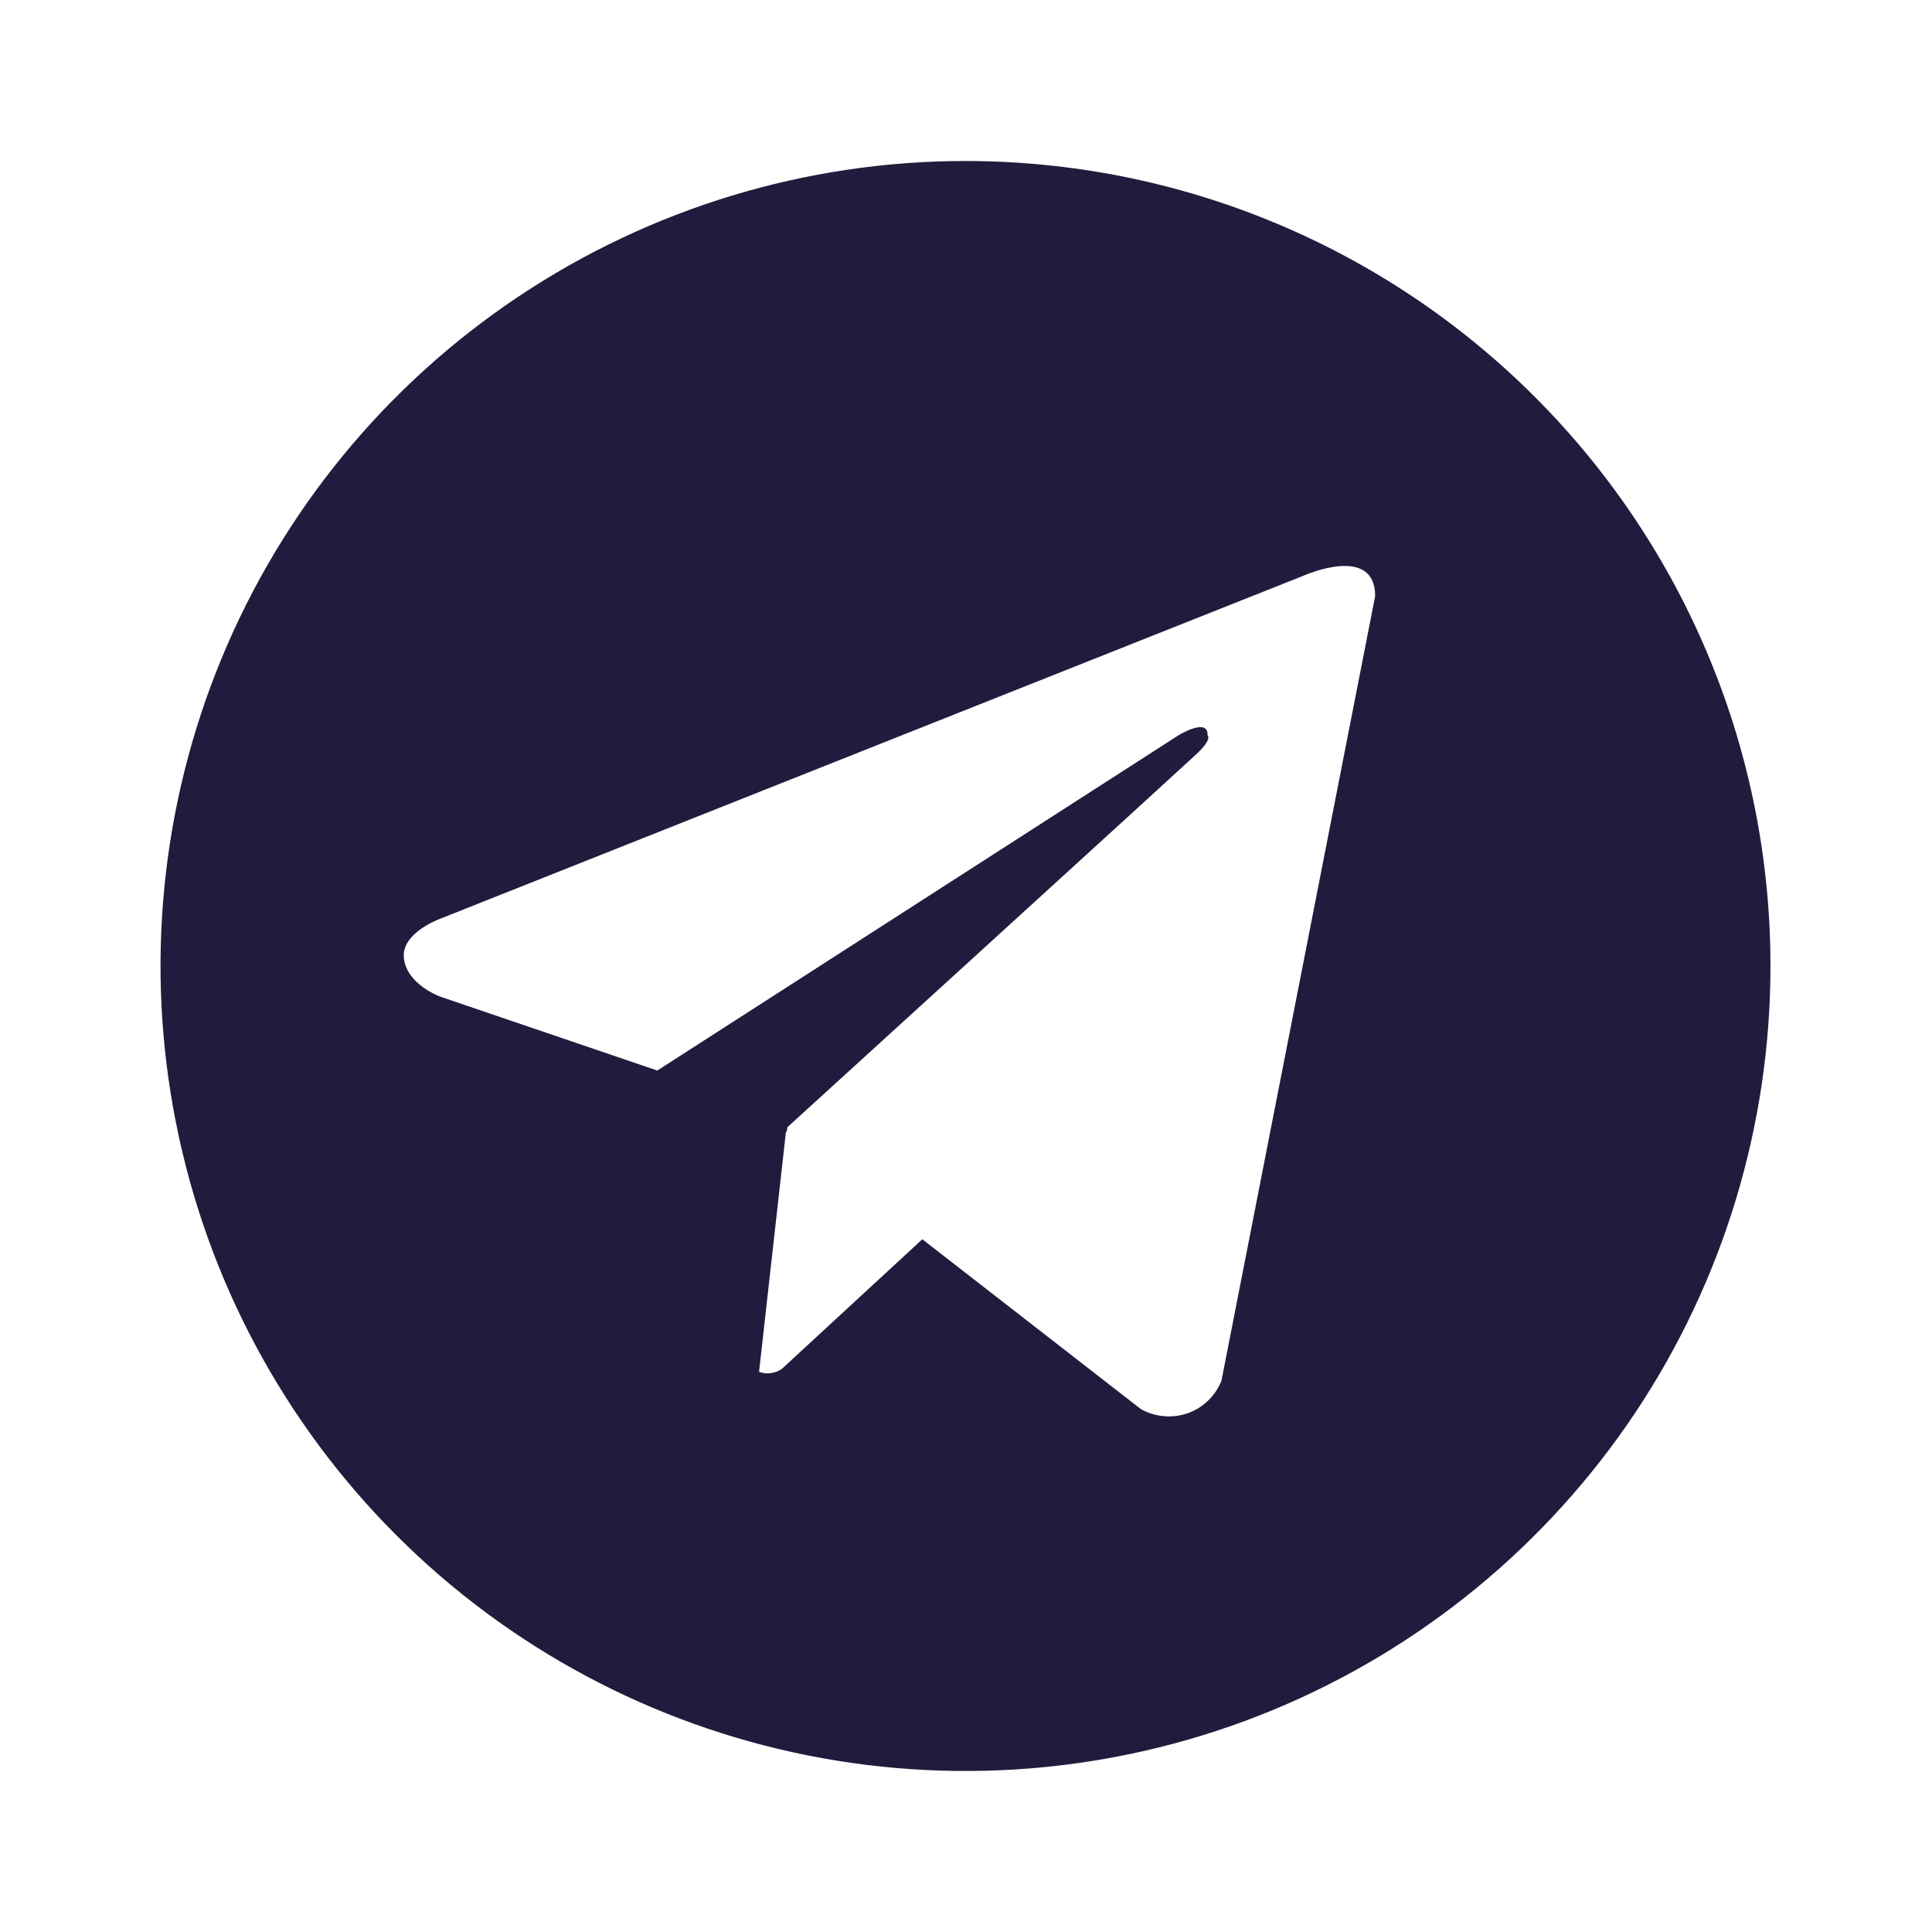 <svg width="18" height="18" viewBox="0 0 18 18" fill="none" xmlns="http://www.w3.org/2000/svg">
<path d="M8.995 1.5C7.512 1.5 6.062 1.94 4.829 2.764C3.595 3.588 2.634 4.759 2.066 6.13C1.499 7.5 1.35 9.008 1.64 10.463C1.929 11.918 2.643 13.254 3.692 14.303C4.741 15.352 6.077 16.067 7.532 16.356C8.987 16.645 10.495 16.497 11.866 15.929C13.236 15.361 14.407 14.4 15.232 13.167C16.056 11.933 16.495 10.483 16.495 9C16.495 8.015 16.302 7.04 15.925 6.13C15.548 5.22 14.995 4.393 14.299 3.697C13.602 3 12.776 2.448 11.866 2.071C10.956 1.694 9.98 1.5 8.995 1.5ZM11.38 12.864C11.352 12.934 11.31 12.997 11.255 13.05C11.201 13.102 11.136 13.142 11.065 13.167C10.993 13.192 10.918 13.201 10.843 13.194C10.768 13.188 10.695 13.165 10.629 13.128L8.593 11.546L7.286 12.752C7.256 12.774 7.22 12.788 7.183 12.793C7.146 12.799 7.108 12.794 7.072 12.781L7.323 10.539L7.33 10.546L7.336 10.502C7.336 10.502 10.999 7.165 11.149 7.024C11.3 6.882 11.25 6.851 11.25 6.851C11.259 6.679 10.979 6.851 10.979 6.851L6.124 9.974L4.103 9.286C4.103 9.286 3.793 9.175 3.763 8.93C3.733 8.687 4.113 8.555 4.113 8.555L12.151 5.361C12.151 5.361 12.812 5.067 12.812 5.554L11.38 12.864Z" fill="#211B3D"/>
</svg>
